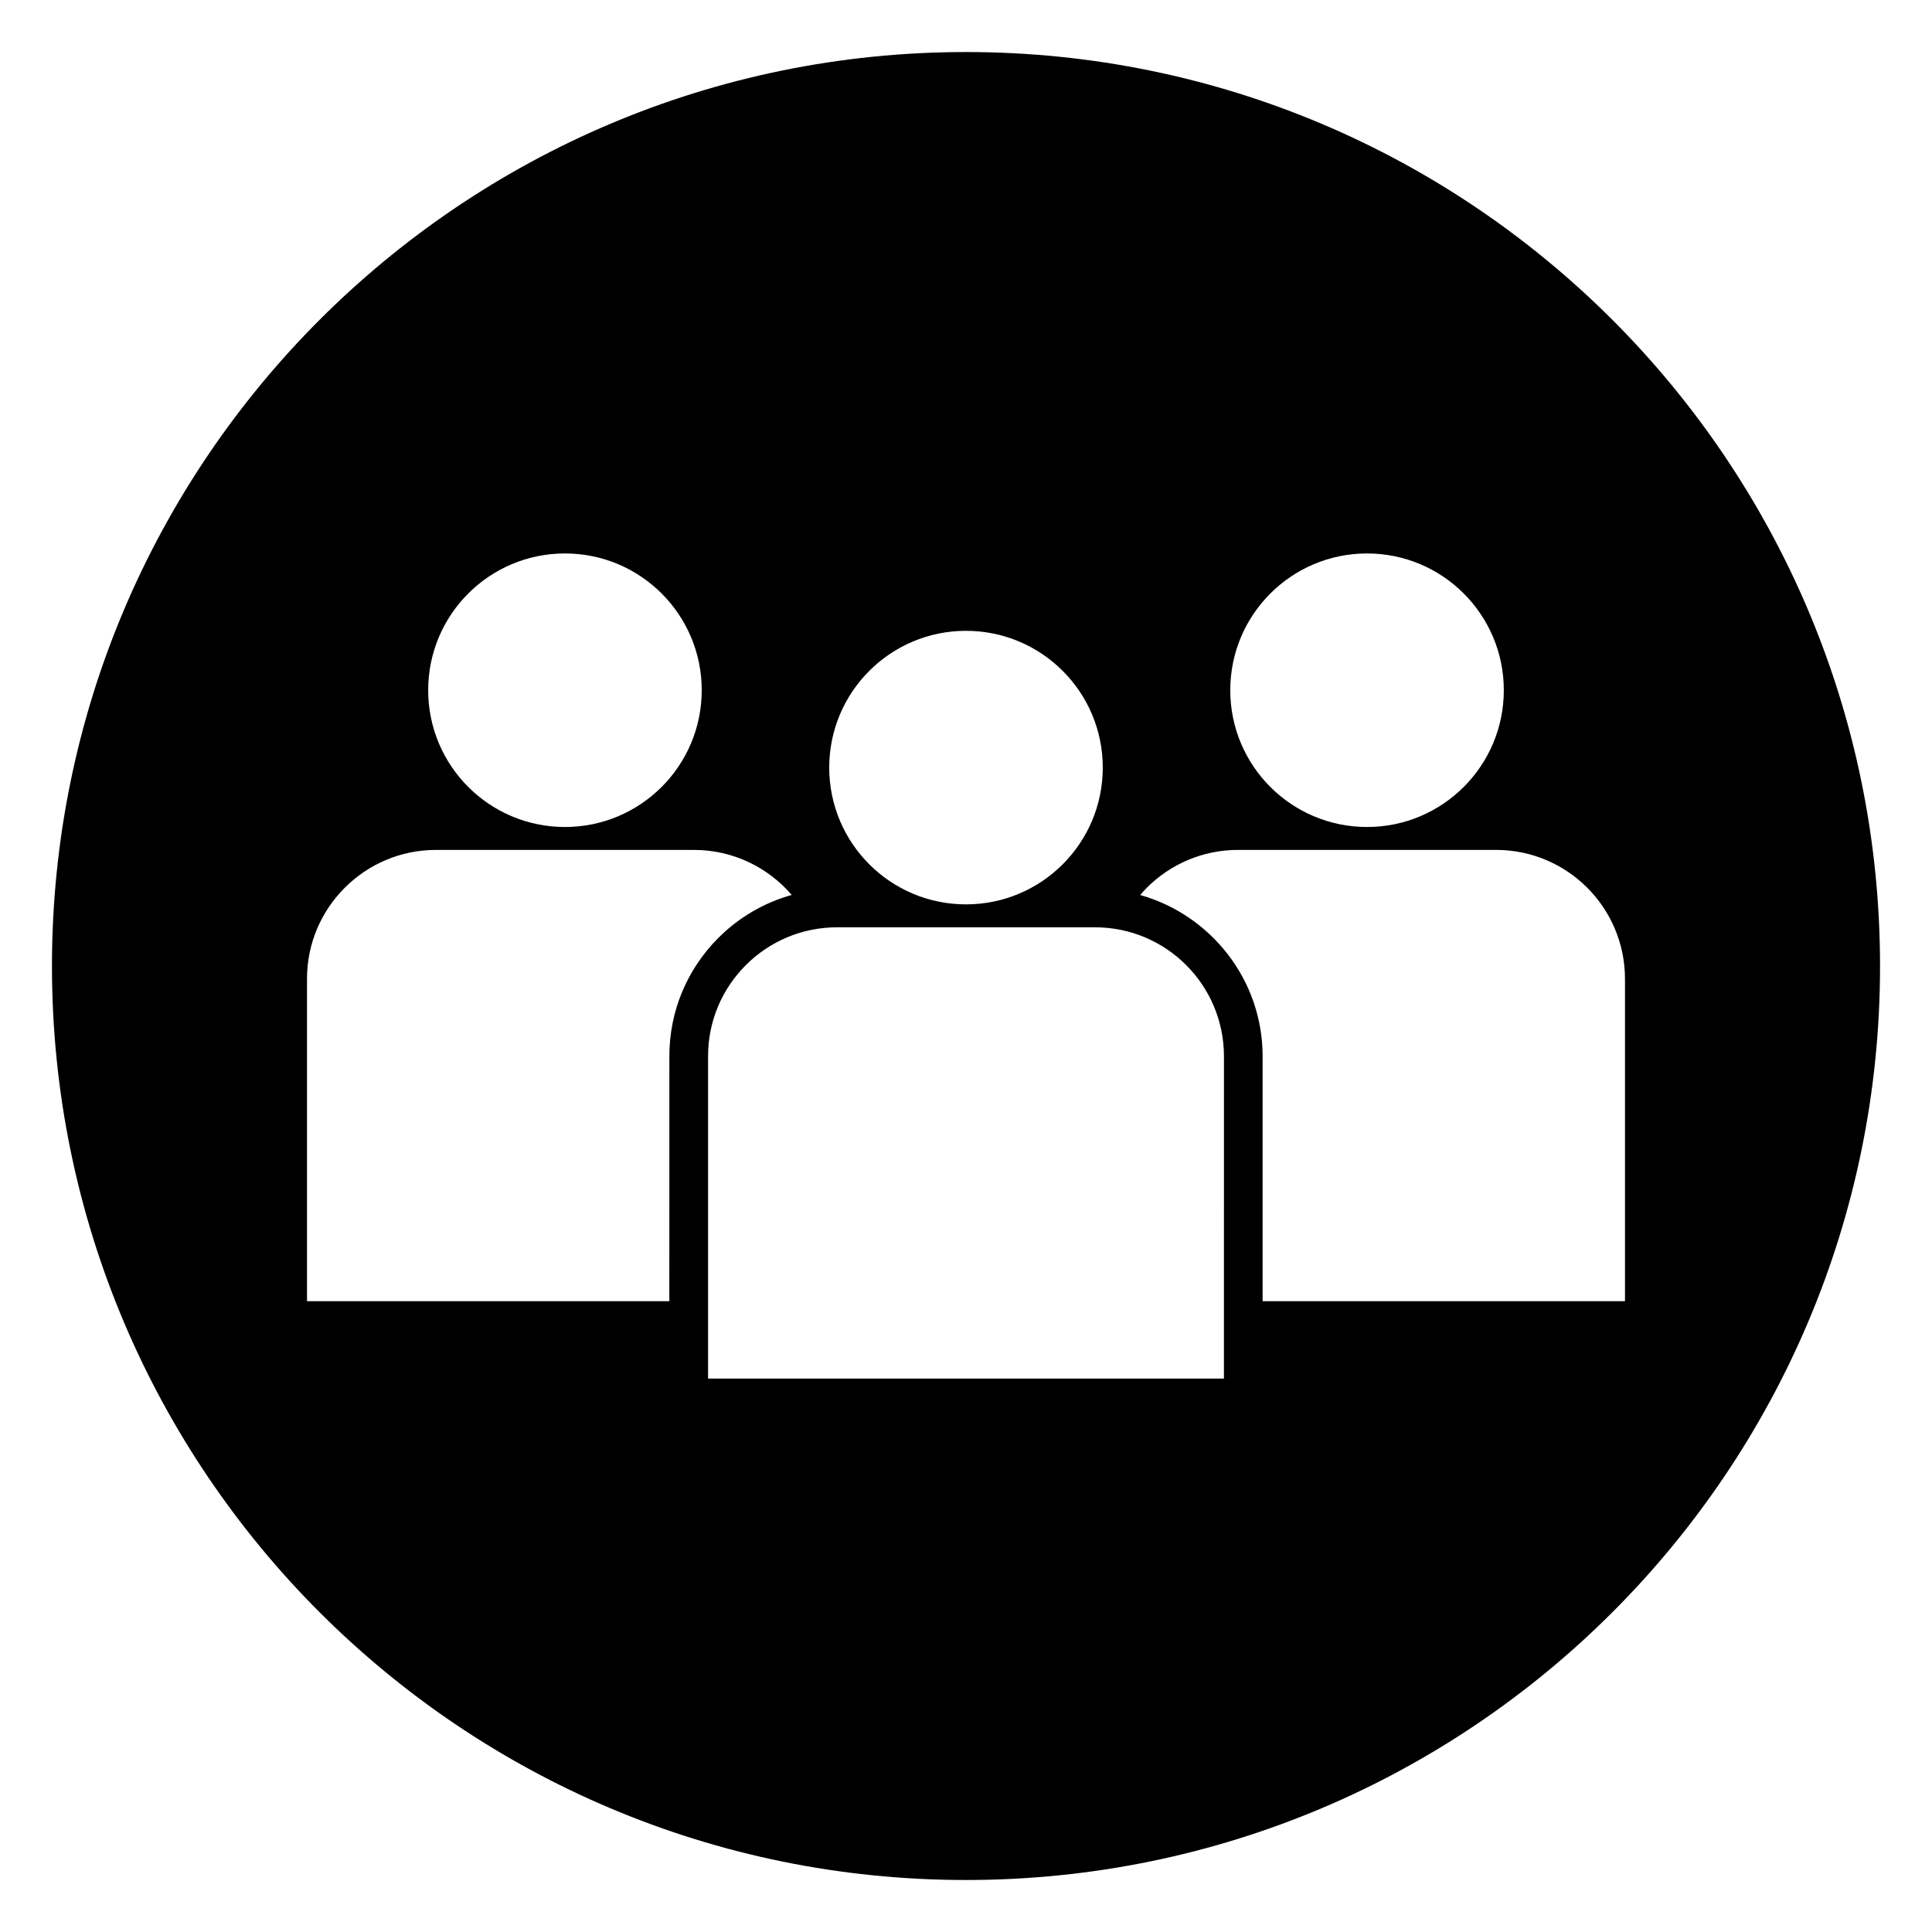 <?xml version="1.0" encoding="UTF-8"?>
<!-- Uploaded to: ICON Repo, www.svgrepo.com, Generator: ICON Repo Mixer Tools -->
<svg fill="#000000" width="800px" height="800px" version="1.1" viewBox="144 144 512 512" xmlns="http://www.w3.org/2000/svg">
 <path d="m400 157.79c-133.78 0-242.23 108.45-242.23 242.23 0 133.78 108.45 242.2 242.23 242.2 133.78 0 242.23-108.42 242.23-242.2-0.004-133.78-108.45-242.23-242.23-242.23zm106.28 132.88c20.02 0 36.246 16.23 36.246 36.246 0 20.02-16.23 36.246-36.246 36.246-20.02 0-36.246-16.23-36.246-36.246 0-20.02 16.23-36.246 36.246-36.246zm-106.28 20.504c20.02 0 36.246 16.23 36.246 36.246 0 20.02-16.23 36.246-36.246 36.246-20.02 0-36.246-16.23-36.246-36.246-0.004-20.016 16.227-36.246 36.246-36.246zm-106.28-20.504c20.02 0 36.246 16.23 36.246 36.246 0 20.02-16.23 36.246-36.246 36.246-20.02 0-36.246-16.23-36.246-36.246-0.004-20.02 16.227-36.246 36.246-36.246zm27.664 198.16h-96.023v-85.449c0-9.434 3.828-17.945 10.016-24.129 6.188-6.188 14.73-10.016 24.164-10.016h68.359c10.375 0 19.648 4.637 25.914 11.934-7.262 2.031-13.926 5.867-19.406 11.344-8.398 8.395-13.02 19.539-13.02 31.383zm146.97 20.508h-136.71v-85.449c0-9.434 3.828-17.945 10.016-24.129 6.188-6.188 14.73-10.016 24.164-10.016h68.359c18.867 0 34.145 15.277 34.18 34.145zm10.254-20.508v-64.949c-0.035-20.312-13.789-37.438-32.438-42.691 0.57-0.664 1.145-1.32 1.766-1.941 6.188-6.188 14.73-10.016 24.164-10.016h68.359c18.867 0 34.145 15.277 34.18 34.145v85.449z"/>
</svg>